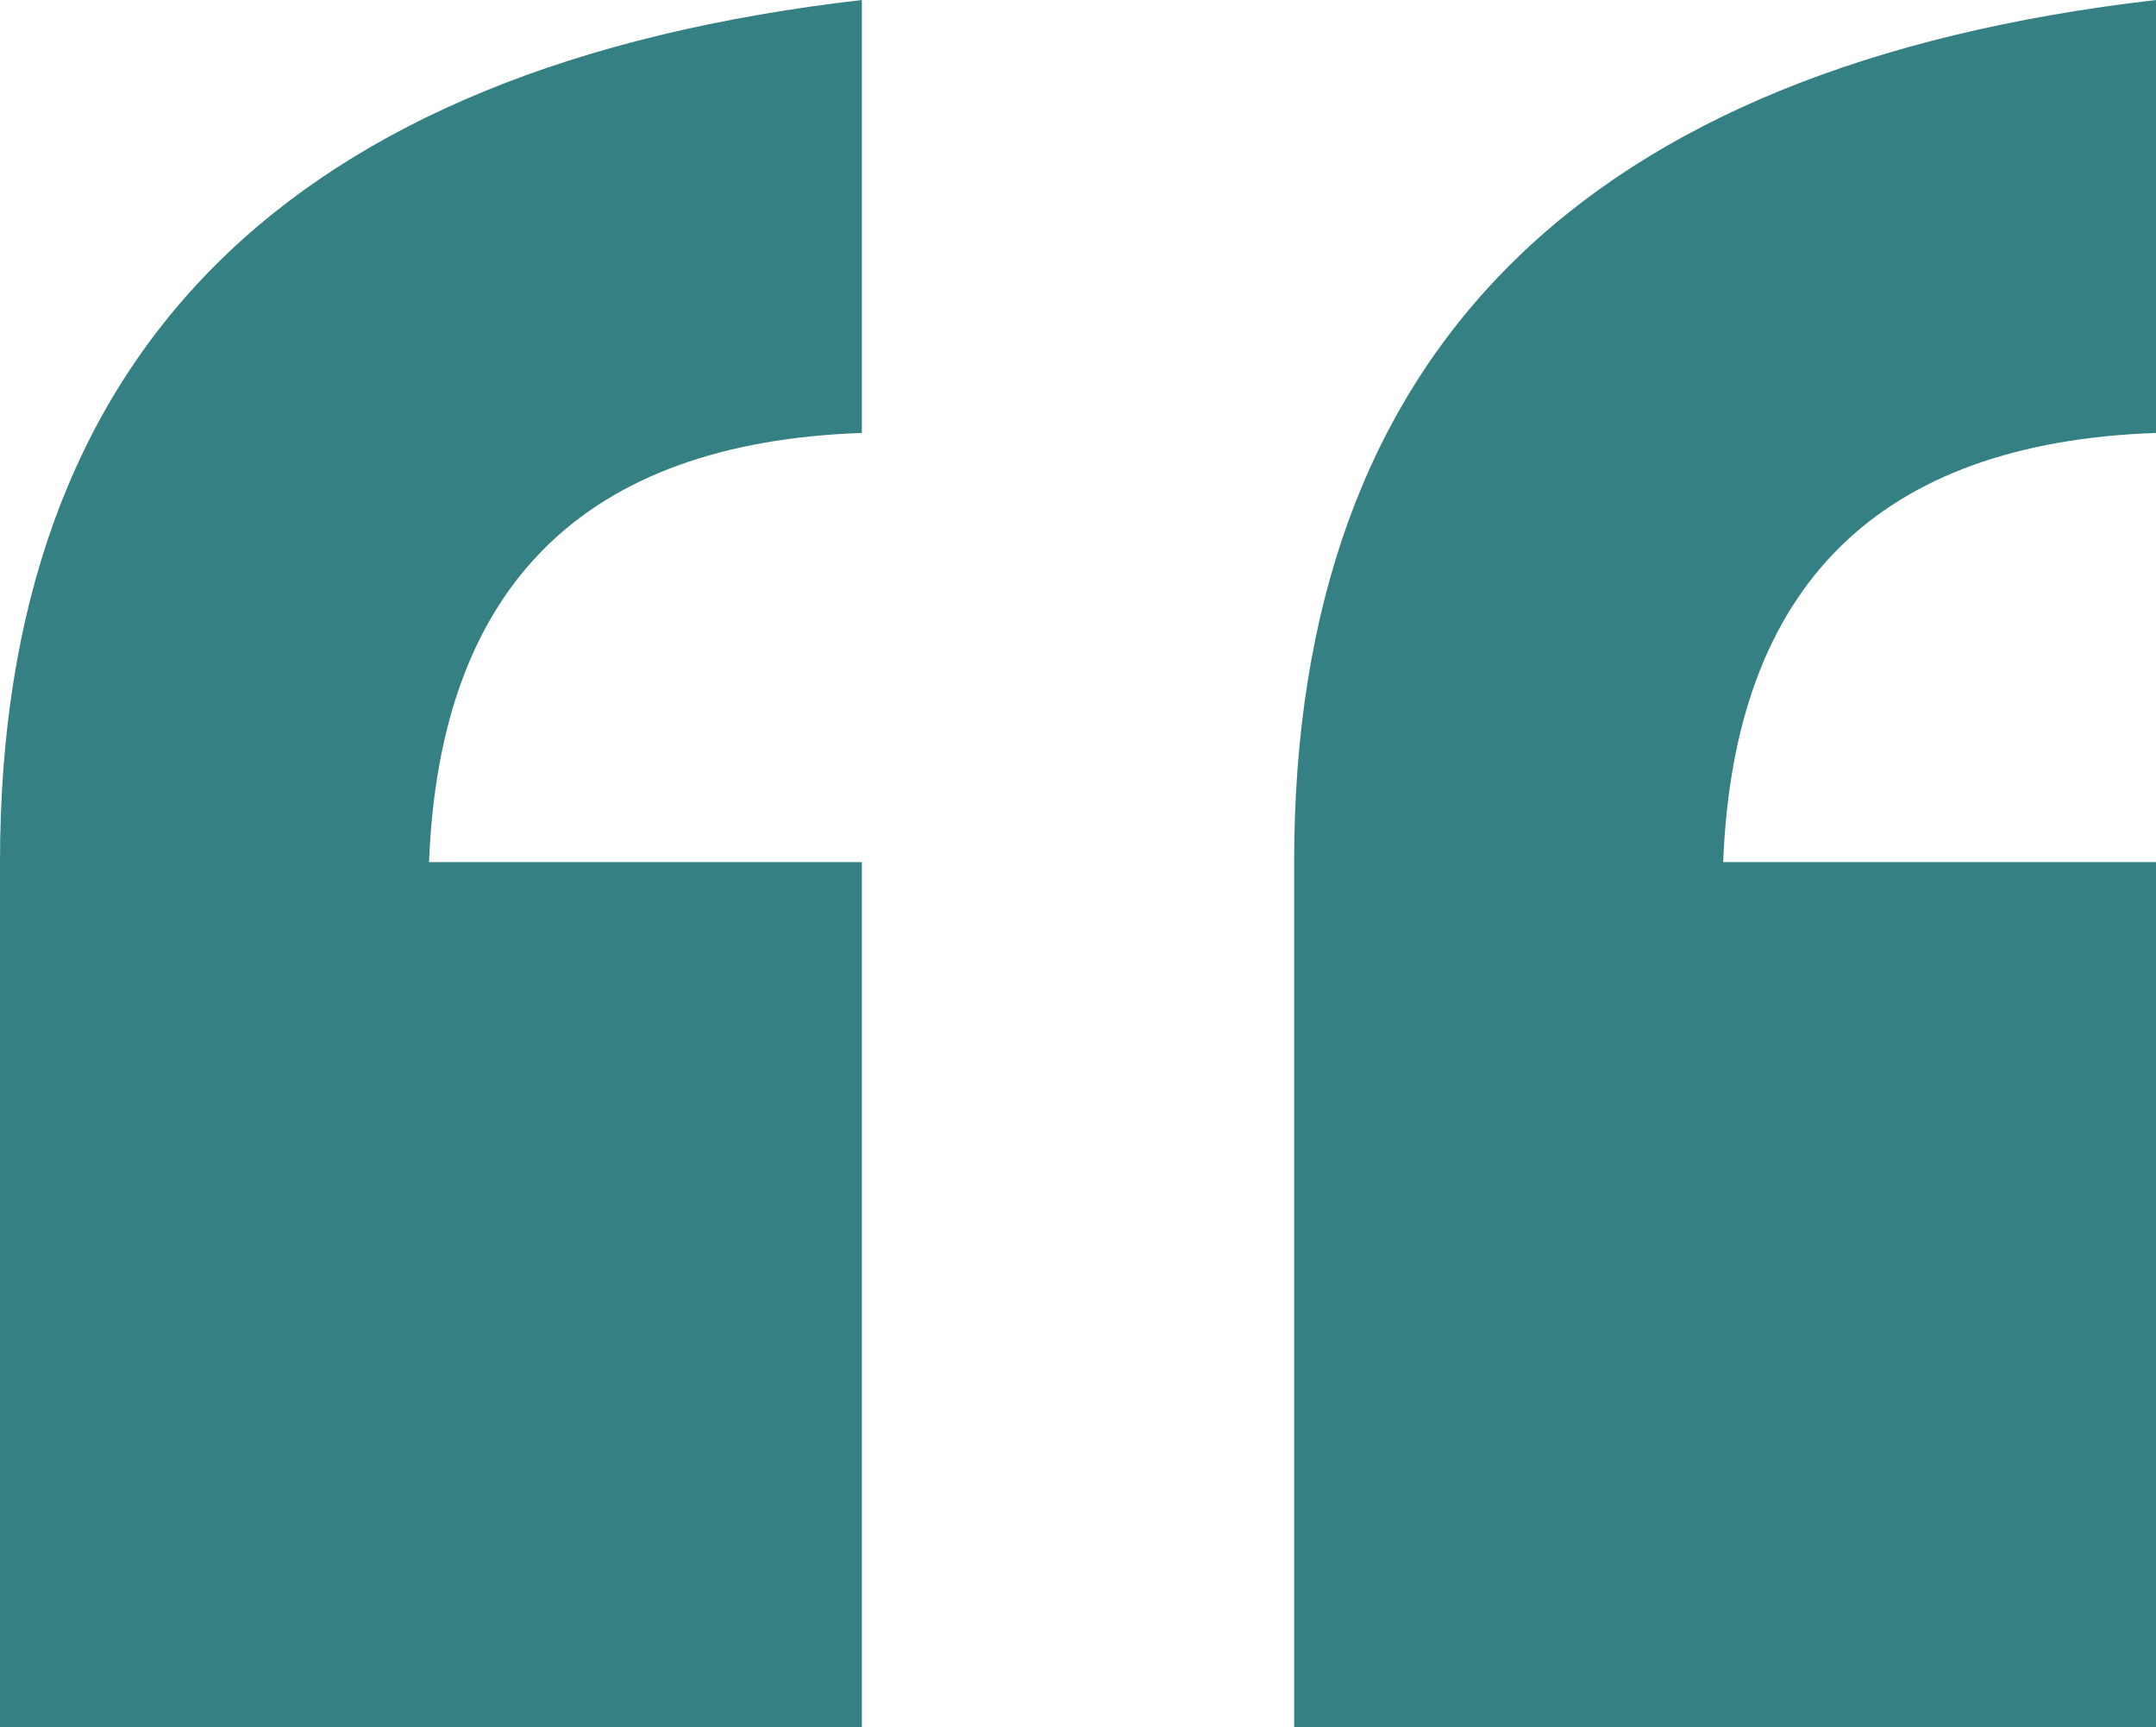 <?xml version="1.0" encoding="UTF-8"?>
<svg xmlns="http://www.w3.org/2000/svg" xmlns:xlink="http://www.w3.org/1999/xlink" version="1.1" id="Layer_1" x="0px" y="0px" viewBox="0 0 40 32.04" style="enable-background:new 0 0 40 32.04;" xml:space="preserve">
<style type="text/css">
	.st0{fill:#348083;}
</style>
<g>
	<path class="st0" d="M15.99,32.04H0V15.99C0,6.55,5.33,1.23,15.99,0v8.03c-5.15,0.18-7.83,2.83-8.03,7.96h8.03V32.04z M40,32.04   H24.01V15.99C24.01,6.55,29.35,1.23,40,0v8.03c-5.15,0.18-7.83,2.83-8.03,7.96H40V32.04z"></path>
</g>
</svg>
